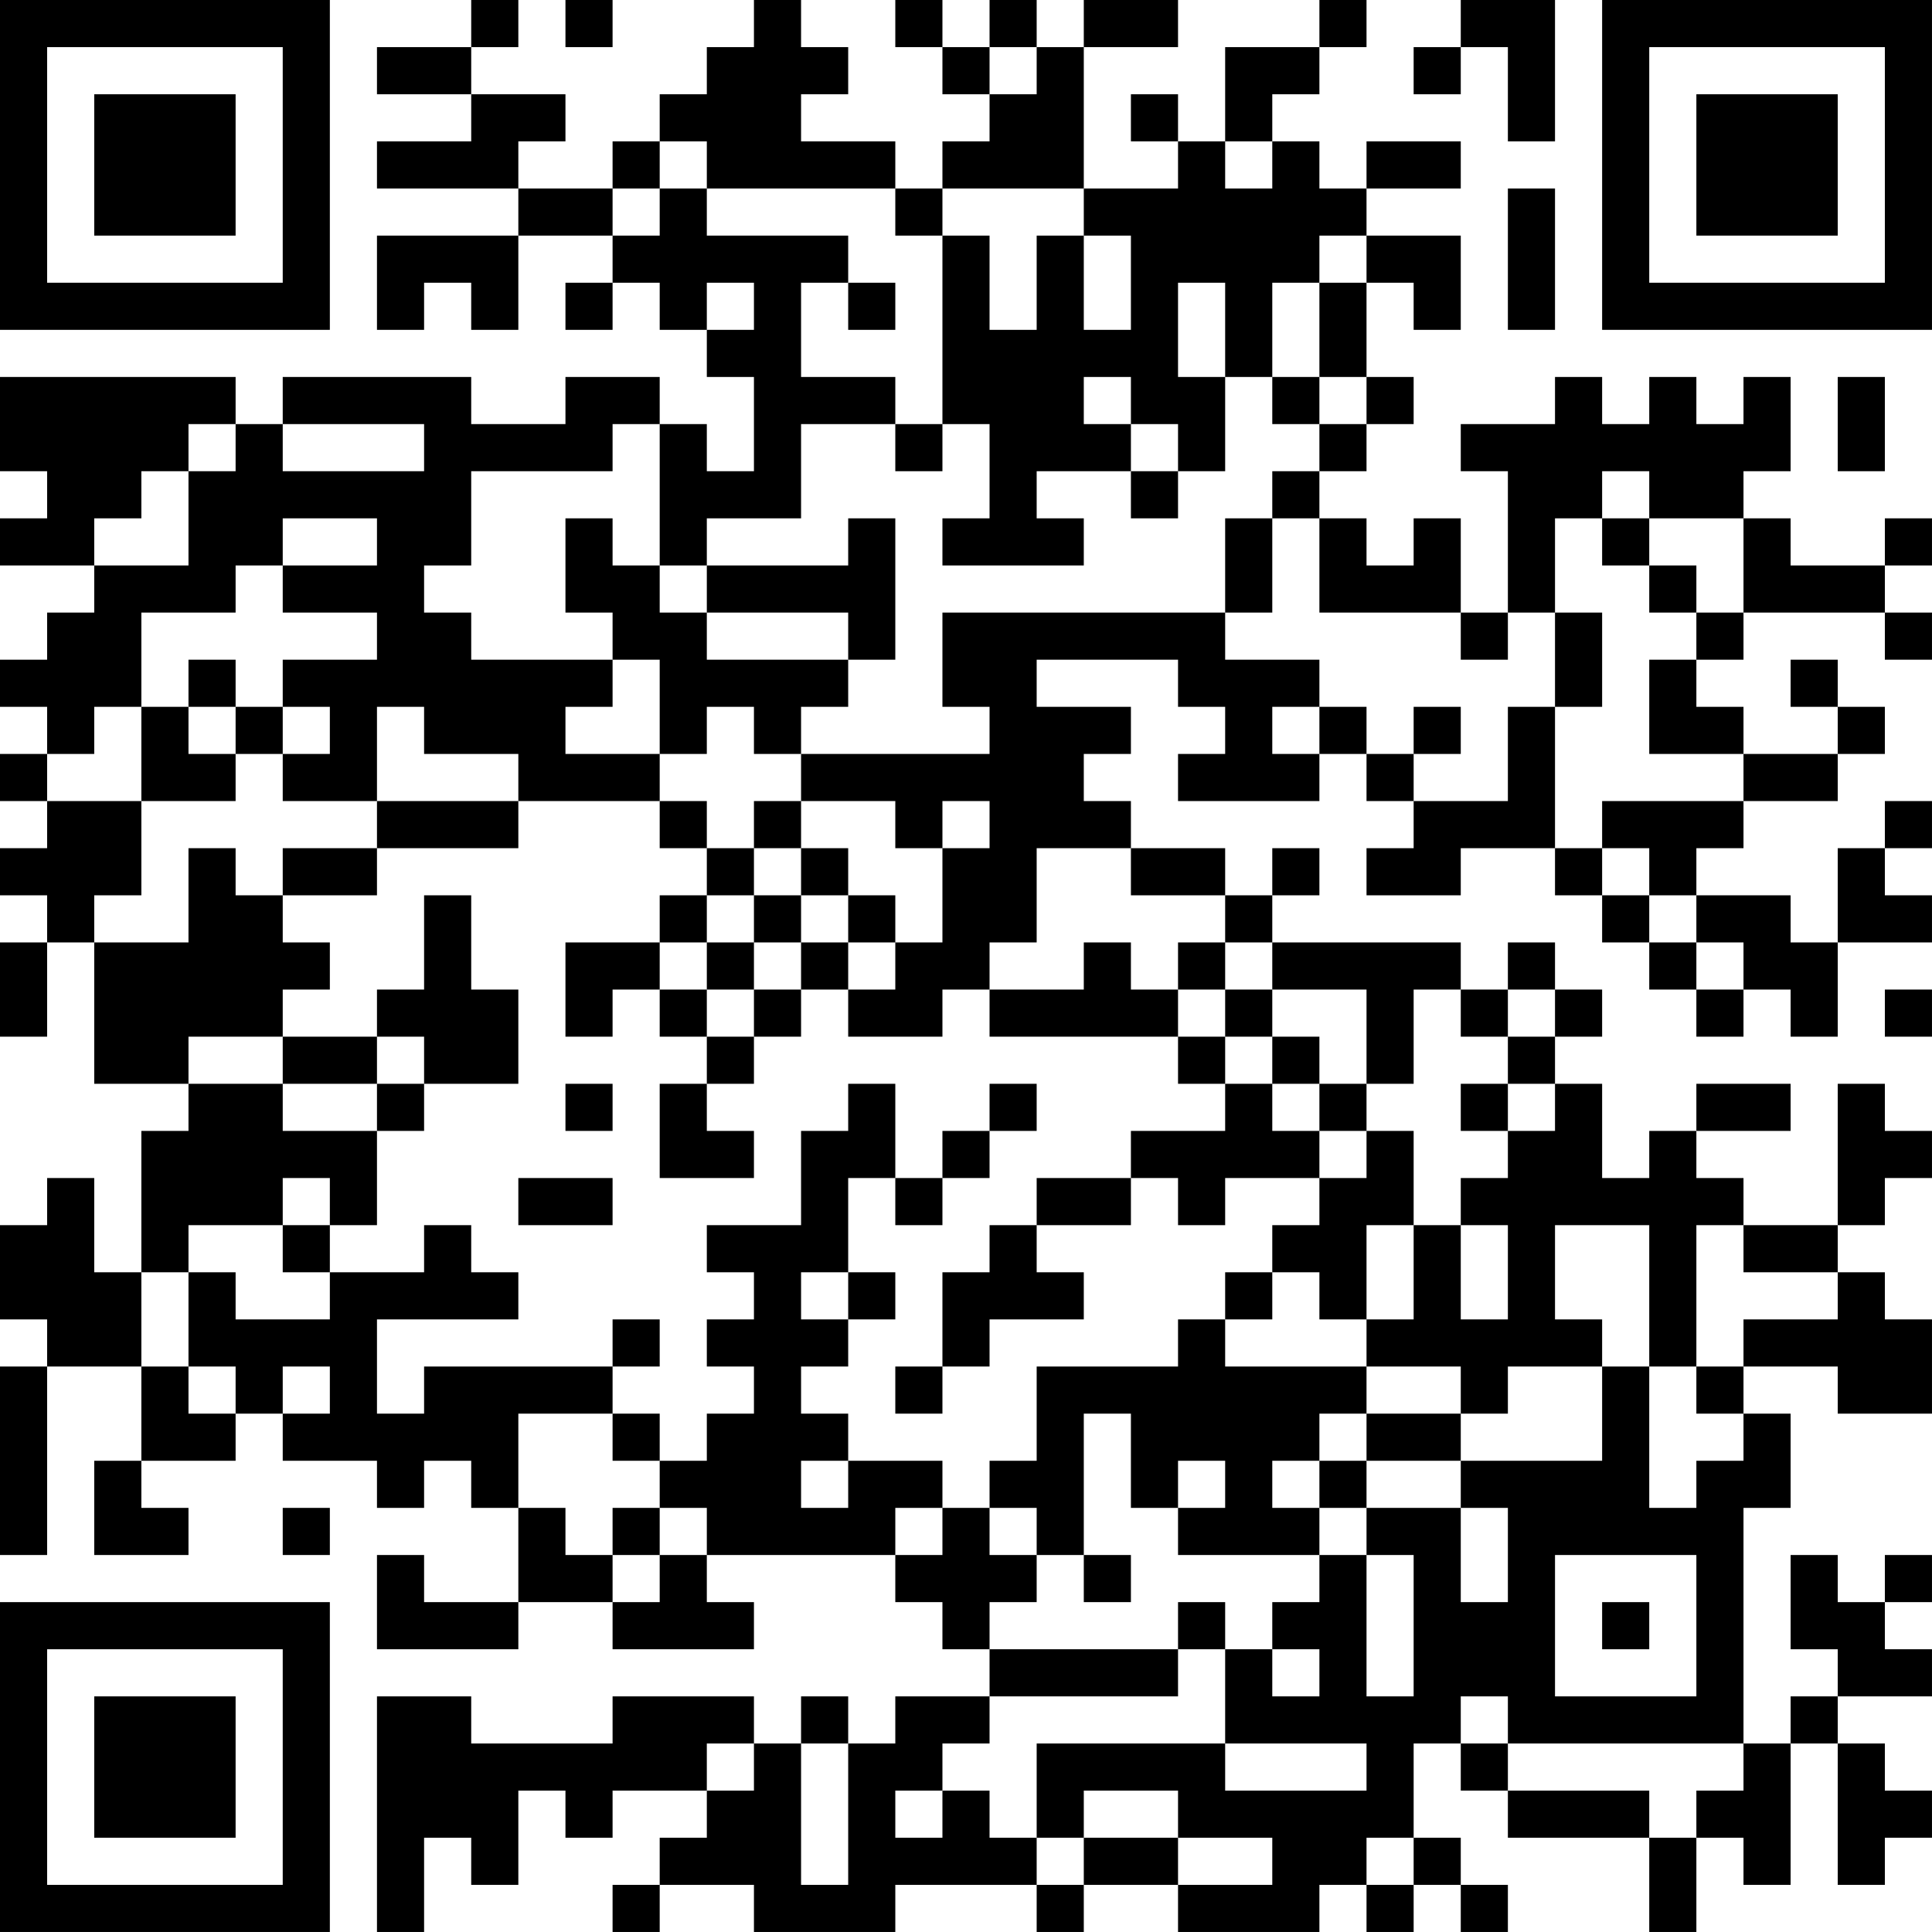 <?xml version="1.0" encoding="UTF-8"?>
<svg xmlns="http://www.w3.org/2000/svg" version="1.1" width="300" height="300" viewBox="0 0 300 300"><rect x="0" y="0" width="300" height="300" fill="#ffffff"/><g transform="scale(7.317)"><g transform="translate(0,0)"><path fill-rule="evenodd" d="M10 0L10 1L8 1L8 2L10 2L10 3L8 3L8 4L11 4L11 5L8 5L8 7L9 7L9 6L10 6L10 7L11 7L11 5L13 5L13 6L12 6L12 7L13 7L13 6L14 6L14 7L15 7L15 8L16 8L16 10L15 10L15 9L14 9L14 8L12 8L12 9L10 9L10 8L6 8L6 9L5 9L5 8L0 8L0 10L1 10L1 11L0 11L0 12L2 12L2 13L1 13L1 14L0 14L0 15L1 15L1 16L0 16L0 17L1 17L1 18L0 18L0 19L1 19L1 20L0 20L0 22L1 22L1 20L2 20L2 23L4 23L4 24L3 24L3 27L2 27L2 25L1 25L1 26L0 26L0 28L1 28L1 29L0 29L0 33L1 33L1 29L3 29L3 31L2 31L2 33L4 33L4 32L3 32L3 31L5 31L5 30L6 30L6 31L8 31L8 32L9 32L9 31L10 31L10 32L11 32L11 34L9 34L9 33L8 33L8 35L11 35L11 34L13 34L13 35L16 35L16 34L15 34L15 33L19 33L19 34L20 34L20 35L21 35L21 36L19 36L19 37L18 37L18 36L17 36L17 37L16 37L16 36L13 36L13 37L10 37L10 36L8 36L8 41L9 41L9 39L10 39L10 40L11 40L11 38L12 38L12 39L13 39L13 38L15 38L15 39L14 39L14 40L13 40L13 41L14 41L14 40L16 40L16 41L19 41L19 40L22 40L22 41L23 41L23 40L25 40L25 41L28 41L28 40L29 40L29 41L30 41L30 40L31 40L31 41L32 41L32 40L31 40L31 39L30 39L30 37L31 37L31 38L32 38L32 39L35 39L35 41L36 41L36 39L37 39L37 40L38 40L38 37L39 37L39 40L40 40L40 39L41 39L41 38L40 38L40 37L39 37L39 36L41 36L41 35L40 35L40 34L41 34L41 33L40 33L40 34L39 34L39 33L38 33L38 35L39 35L39 36L38 36L38 37L37 37L37 32L38 32L38 30L37 30L37 29L39 29L39 30L41 30L41 28L40 28L40 27L39 27L39 26L40 26L40 25L41 25L41 24L40 24L40 23L39 23L39 26L37 26L37 25L36 25L36 24L38 24L38 23L36 23L36 24L35 24L35 25L34 25L34 23L33 23L33 22L34 22L34 21L33 21L33 20L32 20L32 21L31 21L31 20L27 20L27 19L28 19L28 18L27 18L27 19L26 19L26 18L24 18L24 17L23 17L23 16L24 16L24 15L22 15L22 14L25 14L25 15L26 15L26 16L25 16L25 17L28 17L28 16L29 16L29 17L30 17L30 18L29 18L29 19L31 19L31 18L33 18L33 19L34 19L34 20L35 20L35 21L36 21L36 22L37 22L37 21L38 21L38 22L39 22L39 20L41 20L41 19L40 19L40 18L41 18L41 17L40 17L40 18L39 18L39 20L38 20L38 19L36 19L36 18L37 18L37 17L39 17L39 16L40 16L40 15L39 15L39 14L38 14L38 15L39 15L39 16L37 16L37 15L36 15L36 14L37 14L37 13L40 13L40 14L41 14L41 13L40 13L40 12L41 12L41 11L40 11L40 12L38 12L38 11L37 11L37 10L38 10L38 8L37 8L37 9L36 9L36 8L35 8L35 9L34 9L34 8L33 8L33 9L31 9L31 10L32 10L32 13L31 13L31 11L30 11L30 12L29 12L29 11L28 11L28 10L29 10L29 9L30 9L30 8L29 8L29 6L30 6L30 7L31 7L31 5L29 5L29 4L31 4L31 3L29 3L29 4L28 4L28 3L27 3L27 2L28 2L28 1L29 1L29 0L28 0L28 1L26 1L26 3L25 3L25 2L24 2L24 3L25 3L25 4L23 4L23 1L25 1L25 0L23 0L23 1L22 1L22 0L21 0L21 1L20 1L20 0L19 0L19 1L20 1L20 2L21 2L21 3L20 3L20 4L19 4L19 3L17 3L17 2L18 2L18 1L17 1L17 0L16 0L16 1L15 1L15 2L14 2L14 3L13 3L13 4L11 4L11 3L12 3L12 2L10 2L10 1L11 1L11 0ZM12 0L12 1L13 1L13 0ZM31 0L31 1L30 1L30 2L31 2L31 1L32 1L32 3L33 3L33 0ZM21 1L21 2L22 2L22 1ZM14 3L14 4L13 4L13 5L14 5L14 4L15 4L15 5L18 5L18 6L17 6L17 8L19 8L19 9L17 9L17 11L15 11L15 12L14 12L14 9L13 9L13 10L10 10L10 12L9 12L9 13L10 13L10 14L13 14L13 15L12 15L12 16L14 16L14 17L11 17L11 16L9 16L9 15L8 15L8 17L6 17L6 16L7 16L7 15L6 15L6 14L8 14L8 13L6 13L6 12L8 12L8 11L6 11L6 12L5 12L5 13L3 13L3 15L2 15L2 16L1 16L1 17L3 17L3 19L2 19L2 20L4 20L4 18L5 18L5 19L6 19L6 20L7 20L7 21L6 21L6 22L4 22L4 23L6 23L6 24L8 24L8 26L7 26L7 25L6 25L6 26L4 26L4 27L3 27L3 29L4 29L4 30L5 30L5 29L4 29L4 27L5 27L5 28L7 28L7 27L9 27L9 26L10 26L10 27L11 27L11 28L8 28L8 30L9 30L9 29L13 29L13 30L11 30L11 32L12 32L12 33L13 33L13 34L14 34L14 33L15 33L15 32L14 32L14 31L15 31L15 30L16 30L16 29L15 29L15 28L16 28L16 27L15 27L15 26L17 26L17 24L18 24L18 23L19 23L19 25L18 25L18 27L17 27L17 28L18 28L18 29L17 29L17 30L18 30L18 31L17 31L17 32L18 32L18 31L20 31L20 32L19 32L19 33L20 33L20 32L21 32L21 33L22 33L22 34L21 34L21 35L25 35L25 36L21 36L21 37L20 37L20 38L19 38L19 39L20 39L20 38L21 38L21 39L22 39L22 40L23 40L23 39L25 39L25 40L27 40L27 39L25 39L25 38L23 38L23 39L22 39L22 37L26 37L26 38L29 38L29 37L26 37L26 35L27 35L27 36L28 36L28 35L27 35L27 34L28 34L28 33L29 33L29 36L30 36L30 33L29 33L29 32L31 32L31 34L32 34L32 32L31 32L31 31L34 31L34 29L35 29L35 32L36 32L36 31L37 31L37 30L36 30L36 29L37 29L37 28L39 28L39 27L37 27L37 26L36 26L36 29L35 29L35 26L33 26L33 28L34 28L34 29L32 29L32 30L31 30L31 29L29 29L29 28L30 28L30 26L31 26L31 28L32 28L32 26L31 26L31 25L32 25L32 24L33 24L33 23L32 23L32 22L33 22L33 21L32 21L32 22L31 22L31 21L30 21L30 23L29 23L29 21L27 21L27 20L26 20L26 19L24 19L24 18L22 18L22 20L21 20L21 21L20 21L20 22L18 22L18 21L19 21L19 20L20 20L20 18L21 18L21 17L20 17L20 18L19 18L19 17L17 17L17 16L21 16L21 15L20 15L20 13L26 13L26 14L28 14L28 15L27 15L27 16L28 16L28 15L29 15L29 16L30 16L30 17L32 17L32 15L33 15L33 18L34 18L34 19L35 19L35 20L36 20L36 21L37 21L37 20L36 20L36 19L35 19L35 18L34 18L34 17L37 17L37 16L35 16L35 14L36 14L36 13L37 13L37 11L35 11L35 10L34 10L34 11L33 11L33 13L32 13L32 14L31 14L31 13L28 13L28 11L27 11L27 10L28 10L28 9L29 9L29 8L28 8L28 6L29 6L29 5L28 5L28 6L27 6L27 8L26 8L26 6L25 6L25 8L26 8L26 10L25 10L25 9L24 9L24 8L23 8L23 9L24 9L24 10L22 10L22 11L23 11L23 12L20 12L20 11L21 11L21 9L20 9L20 5L21 5L21 7L22 7L22 5L23 5L23 7L24 7L24 5L23 5L23 4L20 4L20 5L19 5L19 4L15 4L15 3ZM26 3L26 4L27 4L27 3ZM32 4L32 7L33 7L33 4ZM15 6L15 7L16 7L16 6ZM18 6L18 7L19 7L19 6ZM27 8L27 9L28 9L28 8ZM39 8L39 10L40 10L40 8ZM4 9L4 10L3 10L3 11L2 11L2 12L4 12L4 10L5 10L5 9ZM6 9L6 10L9 10L9 9ZM19 9L19 10L20 10L20 9ZM24 10L24 11L25 11L25 10ZM12 11L12 13L13 13L13 14L14 14L14 16L15 16L15 15L16 15L16 16L17 16L17 15L18 15L18 14L19 14L19 11L18 11L18 12L15 12L15 13L14 13L14 12L13 12L13 11ZM26 11L26 13L27 13L27 11ZM34 11L34 12L35 12L35 13L36 13L36 12L35 12L35 11ZM15 13L15 14L18 14L18 13ZM33 13L33 15L34 15L34 13ZM4 14L4 15L3 15L3 17L5 17L5 16L6 16L6 15L5 15L5 14ZM4 15L4 16L5 16L5 15ZM30 15L30 16L31 16L31 15ZM8 17L8 18L6 18L6 19L8 19L8 18L11 18L11 17ZM14 17L14 18L15 18L15 19L14 19L14 20L12 20L12 22L13 22L13 21L14 21L14 22L15 22L15 23L14 23L14 25L16 25L16 24L15 24L15 23L16 23L16 22L17 22L17 21L18 21L18 20L19 20L19 19L18 19L18 18L17 18L17 17L16 17L16 18L15 18L15 17ZM16 18L16 19L15 19L15 20L14 20L14 21L15 21L15 22L16 22L16 21L17 21L17 20L18 20L18 19L17 19L17 18ZM9 19L9 21L8 21L8 22L6 22L6 23L8 23L8 24L9 24L9 23L11 23L11 21L10 21L10 19ZM16 19L16 20L15 20L15 21L16 21L16 20L17 20L17 19ZM23 20L23 21L21 21L21 22L25 22L25 23L26 23L26 24L24 24L24 25L22 25L22 26L21 26L21 27L20 27L20 29L19 29L19 30L20 30L20 29L21 29L21 28L23 28L23 27L22 27L22 26L24 26L24 25L25 25L25 26L26 26L26 25L28 25L28 26L27 26L27 27L26 27L26 28L25 28L25 29L22 29L22 31L21 31L21 32L22 32L22 33L23 33L23 34L24 34L24 33L23 33L23 30L24 30L24 32L25 32L25 33L28 33L28 32L29 32L29 31L31 31L31 30L29 30L29 29L26 29L26 28L27 28L27 27L28 27L28 28L29 28L29 26L30 26L30 24L29 24L29 23L28 23L28 22L27 22L27 21L26 21L26 20L25 20L25 21L24 21L24 20ZM25 21L25 22L26 22L26 23L27 23L27 24L28 24L28 25L29 25L29 24L28 24L28 23L27 23L27 22L26 22L26 21ZM40 21L40 22L41 22L41 21ZM8 22L8 23L9 23L9 22ZM12 23L12 24L13 24L13 23ZM21 23L21 24L20 24L20 25L19 25L19 26L20 26L20 25L21 25L21 24L22 24L22 23ZM31 23L31 24L32 24L32 23ZM11 25L11 26L13 26L13 25ZM6 26L6 27L7 27L7 26ZM18 27L18 28L19 28L19 27ZM13 28L13 29L14 29L14 28ZM6 29L6 30L7 30L7 29ZM13 30L13 31L14 31L14 30ZM28 30L28 31L27 31L27 32L28 32L28 31L29 31L29 30ZM25 31L25 32L26 32L26 31ZM6 32L6 33L7 33L7 32ZM13 32L13 33L14 33L14 32ZM33 33L33 36L36 36L36 33ZM25 34L25 35L26 35L26 34ZM34 34L34 35L35 35L35 34ZM31 36L31 37L32 37L32 38L35 38L35 39L36 39L36 38L37 38L37 37L32 37L32 36ZM15 37L15 38L16 38L16 37ZM17 37L17 40L18 40L18 37ZM29 39L29 40L30 40L30 39ZM0 0L0 7L7 7L7 0ZM1 1L1 6L6 6L6 1ZM2 2L2 5L5 5L5 2ZM34 0L34 7L41 7L41 0ZM35 1L35 6L40 6L40 1ZM36 2L36 5L39 5L39 2ZM0 34L0 41L7 41L7 34ZM1 35L1 40L6 40L6 35ZM2 36L2 39L5 39L5 36Z" fill="#000000"/></g></g></svg>
